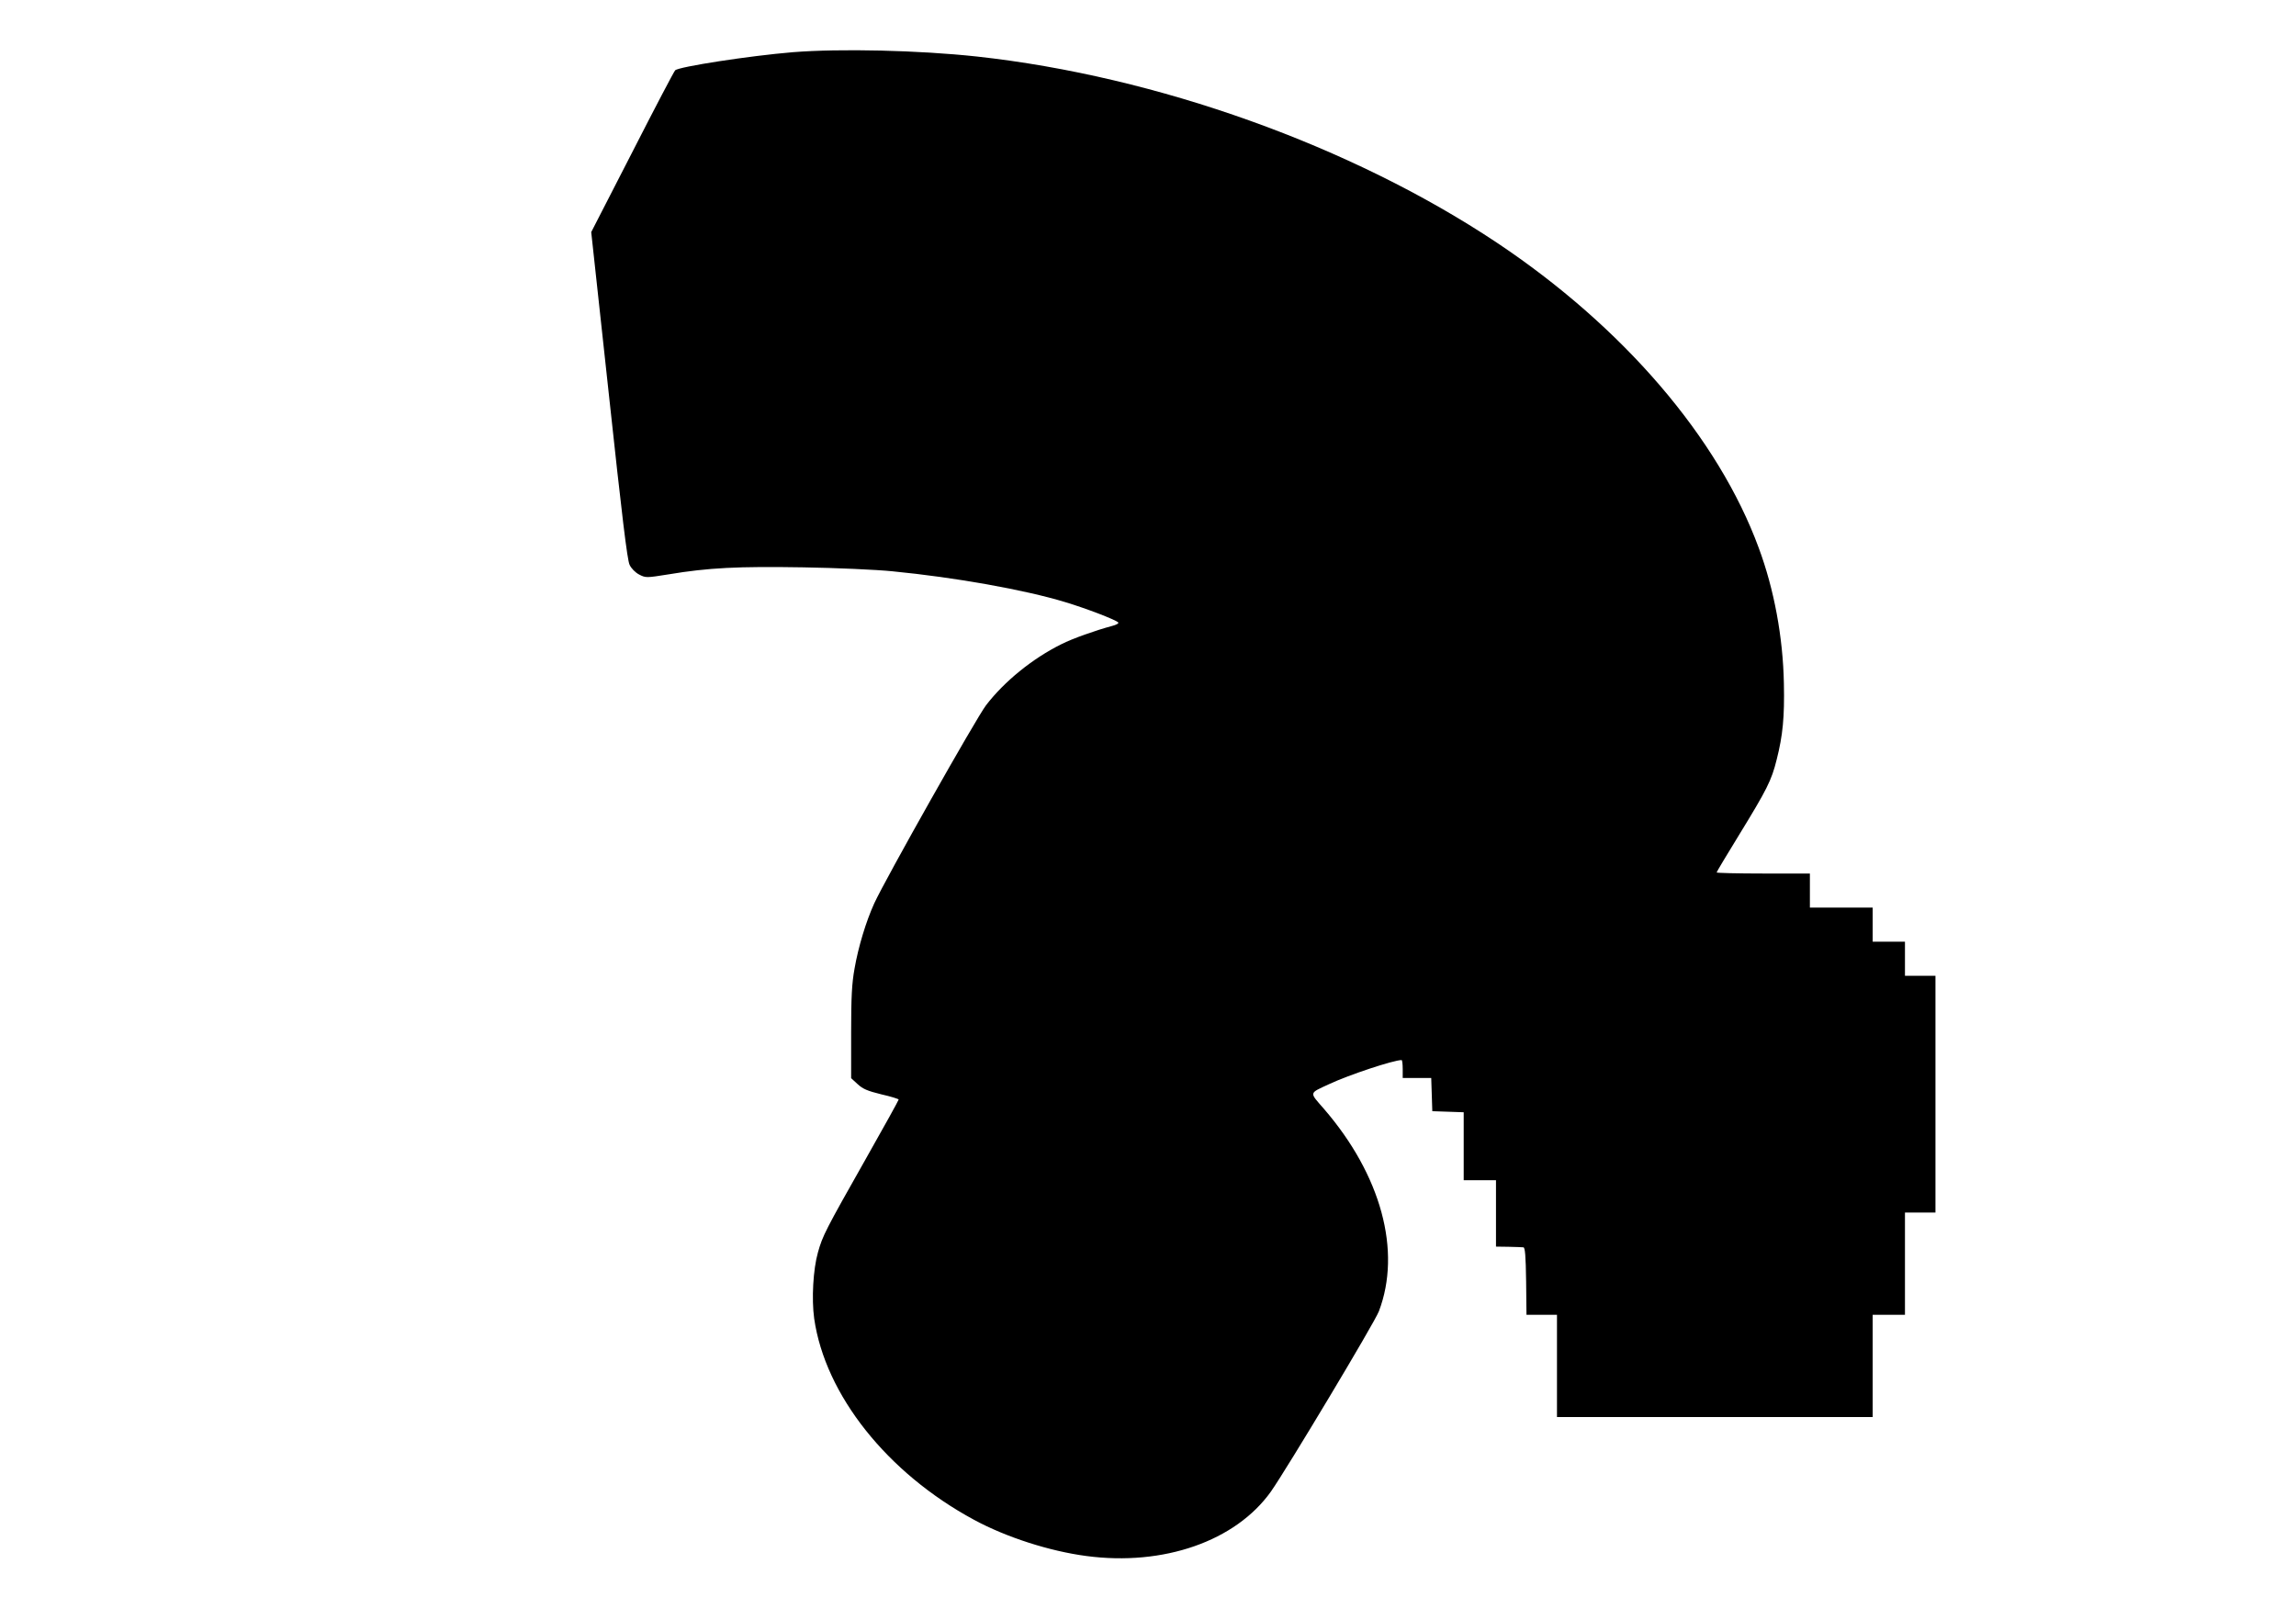 <?xml version="1.0" standalone="no"?>
<!DOCTYPE svg PUBLIC "-//W3C//DTD SVG 20010904//EN"
 "http://www.w3.org/TR/2001/REC-SVG-20010904/DTD/svg10.dtd">
<svg version="1.0" xmlns="http://www.w3.org/2000/svg"
 width="1280pt" height="903pt" viewBox="0 0 1280 903"
 preserveAspectRatio="xMidYMid meet">
<g transform="translate(0,903) scale(0.1,-0.1)"
fill="#000000" stroke="none">
<path d="M4420 8739 c-242 -20 -636 -81 -656 -101 -7 -7 -115 -213 -240 -458
l-228 -444 99 -911 c72 -668 102 -919 115 -944 9 -20 32 -43 53 -54 37 -19 39
-19 165 1 221 37 387 45 750 39 185 -3 409 -13 497 -22 350 -34 737 -103 964
-172 116 -35 278 -97 295 -113 5 -5 -11 -14 -35 -20 -90 -24 -220 -70 -281
-101 -162 -80 -320 -209 -421 -341 -55 -72 -560 -967 -623 -1104 -46 -101 -89
-243 -110 -364 -15 -83 -19 -158 -19 -358 l0 -253 36 -33 c29 -27 55 -38 132
-57 54 -12 97 -26 97 -29 0 -4 -83 -154 -185 -334 -223 -394 -239 -425 -265
-518 -27 -95 -36 -260 -21 -369 61 -425 407 -861 891 -1122 179 -97 421 -175
627 -202 430 -57 831 83 1028 359 88 125 578 942 602 1005 128 336 13 760
-307 1130 -82 94 -84 84 30 137 111 52 359 134 404 134 3 0 6 -22 6 -50 l0
-50 80 0 79 0 3 -93 3 -92 88 -3 87 -3 0 -189 0 -190 90 0 90 0 0 -185 0 -185
70 -1 c39 -1 76 -2 83 -3 9 -1 13 -47 15 -189 l2 -187 85 0 85 0 0 -285 0
-285 880 0 880 0 0 285 0 285 90 0 90 0 0 285 0 285 85 0 85 0 0 660 0 660
-85 0 -85 0 0 95 0 95 -90 0 -90 0 0 95 0 95 -175 0 -175 0 0 95 0 95 -260 0
c-143 0 -260 3 -260 6 0 3 56 97 125 209 155 253 181 303 210 421 34 134 44
236 40 424 -5 257 -54 523 -140 755 -226 615 -756 1232 -1460 1702 -809 539
-1894 928 -2900 1038 -325 35 -760 45 -1025 24z"/>
</g>
</svg>
